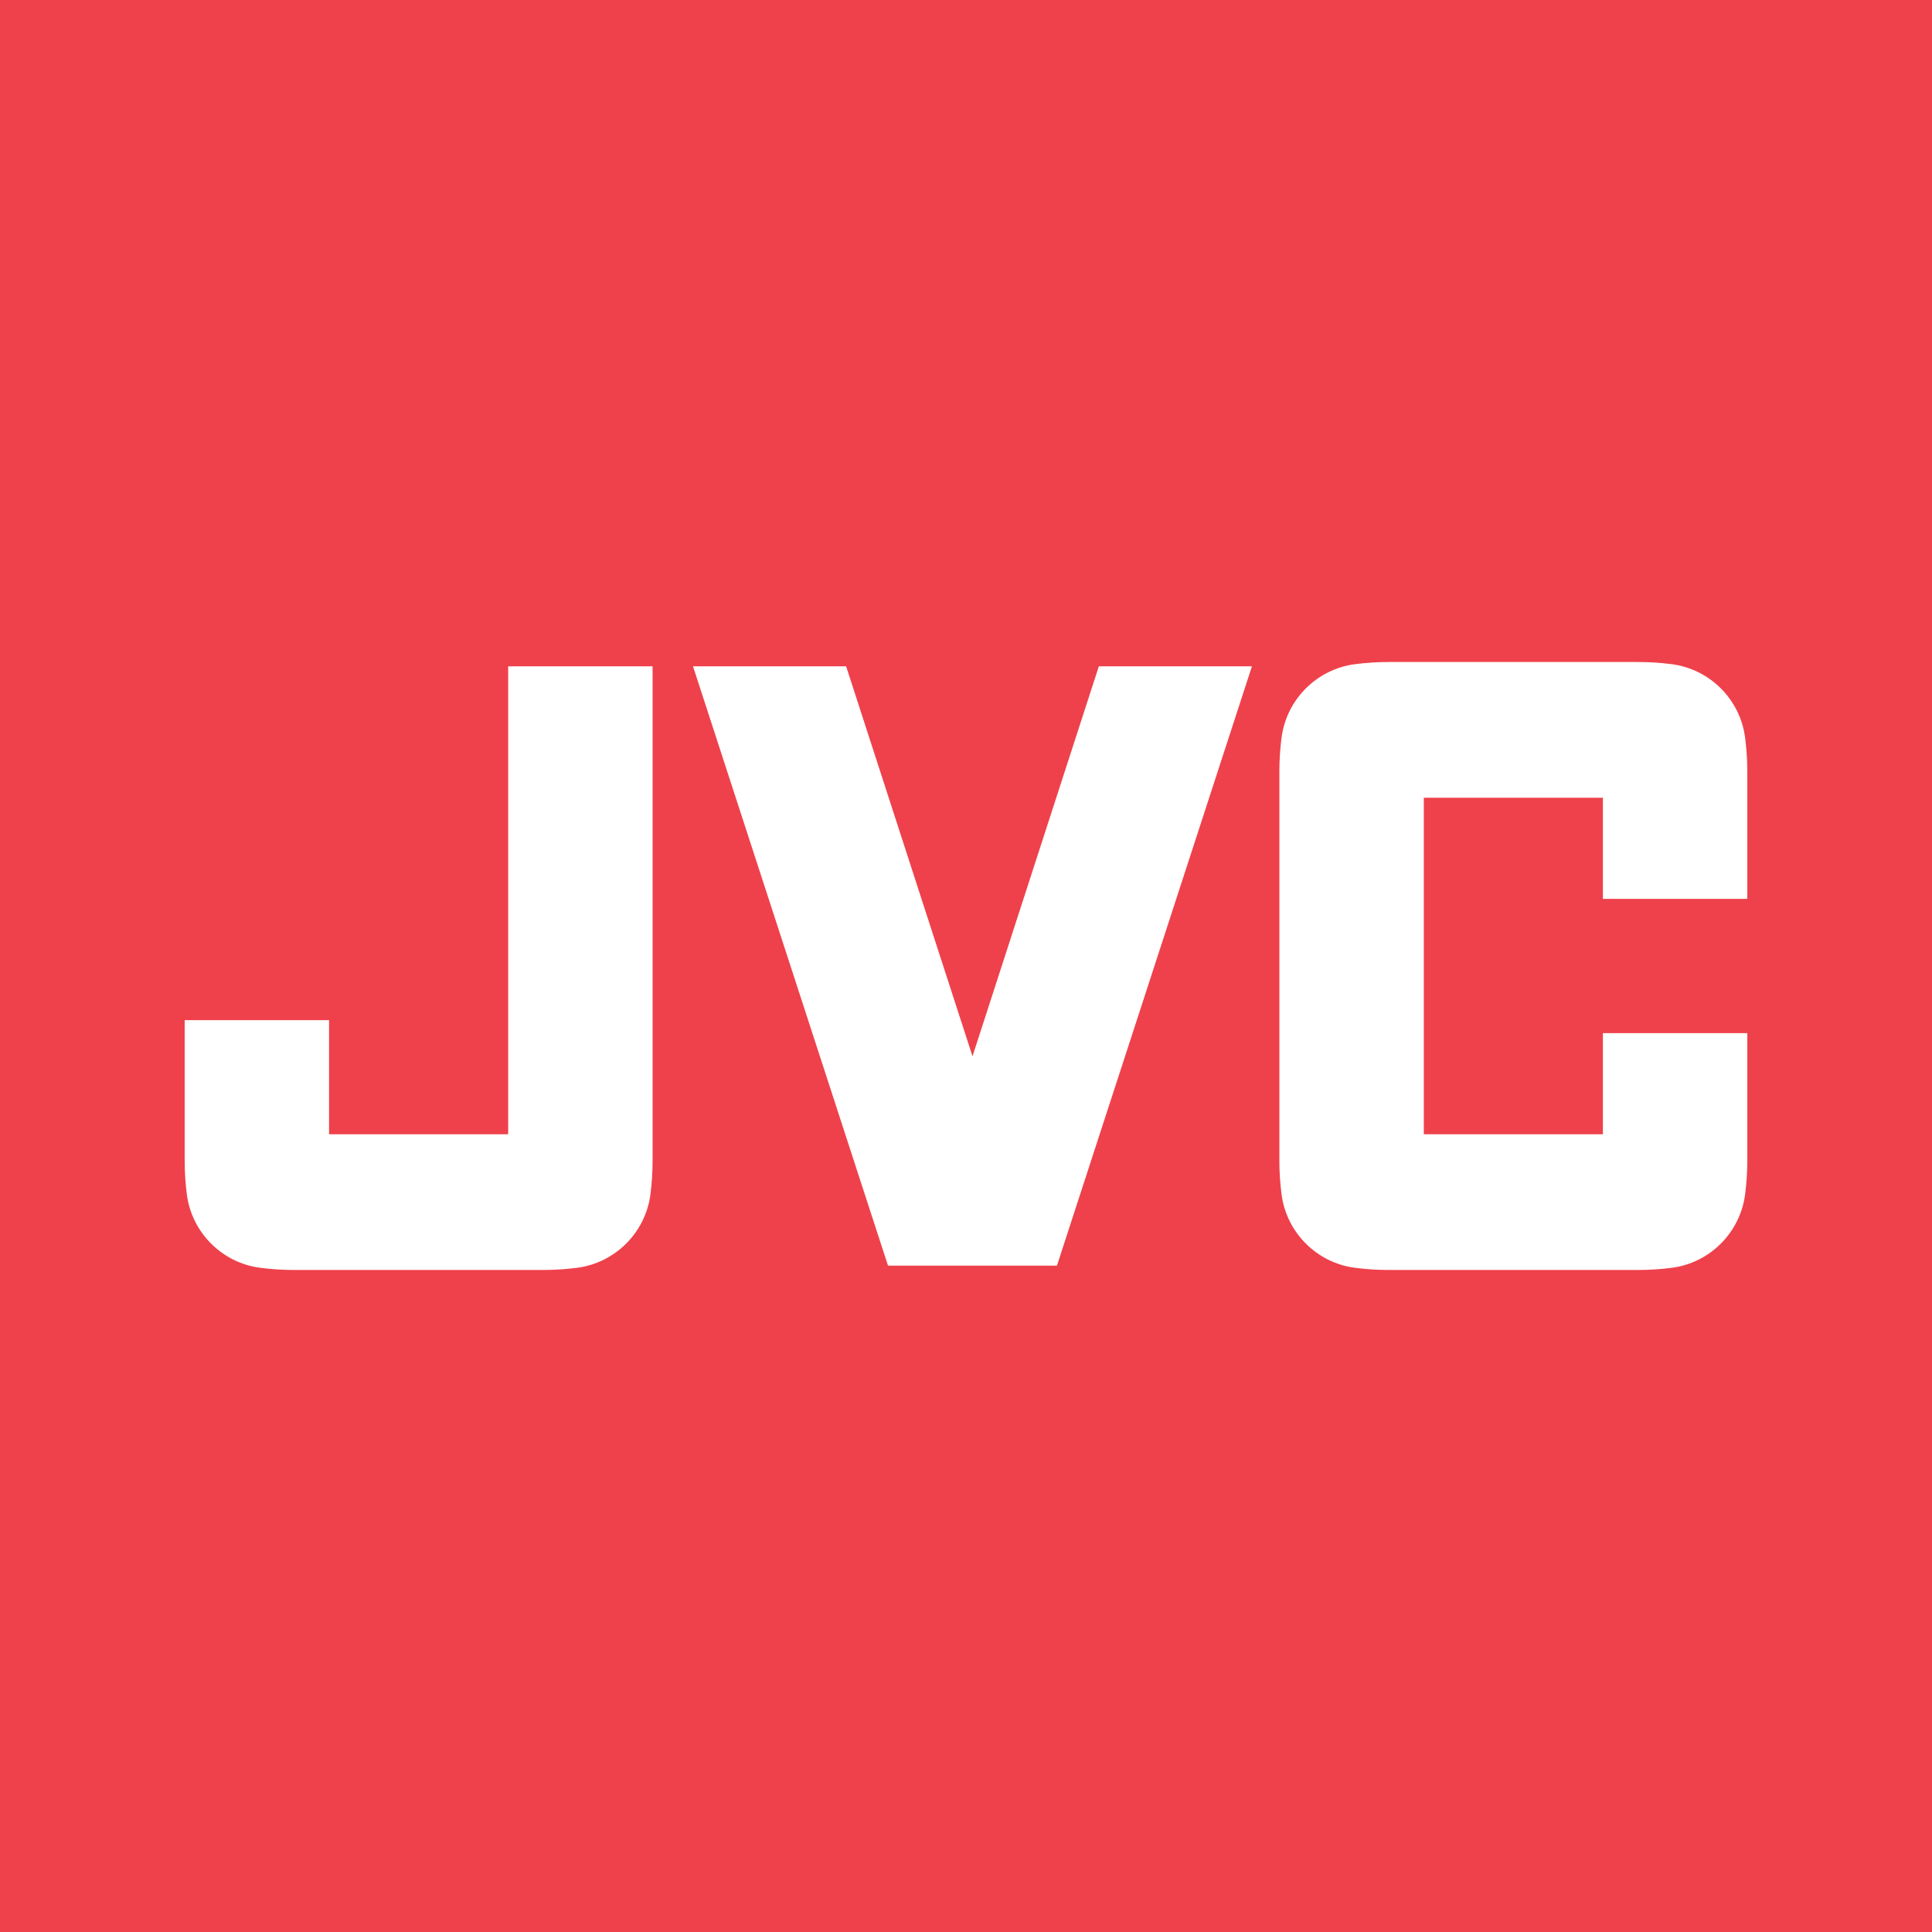 <?xml version="1.0" encoding="utf-8"?>
<!-- Generator: Adobe Illustrator 13.0.0, SVG Export Plug-In . SVG Version: 6.00 Build 14948)  -->
<!DOCTYPE svg PUBLIC "-//W3C//DTD SVG 1.0//EN" "http://www.w3.org/TR/2001/REC-SVG-20010904/DTD/svg10.dtd">
<svg version="1.0" id="Layer_1" xmlns="http://www.w3.org/2000/svg" xmlns:xlink="http://www.w3.org/1999/xlink" x="0px" y="0px"
	 width="192.756px" height="192.754px" viewBox="0 0 192.756 192.754" enable-background="new 0 0 192.756 192.754"
	 xml:space="preserve">
<g>
	<polygon fill-rule="evenodd" clip-rule="evenodd" fill="#EF414B" points="0,0 192.756,0 192.756,192.754 0,192.754 0,0 	"/>
	<path fill-rule="evenodd" clip-rule="evenodd" fill="#FFFFFF" d="M18.425,101.782h14.405v11.385h17.871V66.478h14.407v49.28
		c0,1.154-0.07,2.29-0.215,3.409c-0.495,3.809-3.515,6.832-7.327,7.322c-1.115,0.145-2.257,0.217-3.407,0.217H29.374
		c-1.155,0-2.293-0.072-3.407-0.217c-3.815-0.49-6.834-3.514-7.325-7.322c-0.146-1.119-0.217-2.255-0.217-3.409V101.782
		L18.425,101.782z"/>
	<polygon fill-rule="evenodd" clip-rule="evenodd" fill="#FFFFFF" points="109.631,66.478 97.026,105.384 84.417,66.478 
		69.141,66.478 88.596,126.271 105.451,126.271 124.906,66.478 109.631,66.478 	"/>
	<path fill-rule="evenodd" clip-rule="evenodd" fill="#FFFFFF" d="M174.33,103.076h-14.41v10.091h-17.867V79.591h17.867v10.087
		h14.41V76.999c0-1.153-0.076-2.292-0.221-3.407c-0.494-3.813-3.51-6.832-7.322-7.327c-1.119-0.145-2.254-0.217-3.412-0.217h-24.779
		c-1.154,0-2.293,0.072-3.406,0.217c-3.812,0.495-6.832,3.513-7.328,7.327c-0.145,1.116-0.219,2.254-0.219,3.407v38.759
		c0,1.154,0.074,2.29,0.219,3.409c0.496,3.809,3.516,6.832,7.328,7.322c1.113,0.145,2.252,0.217,3.406,0.217h24.779
		c1.158,0,2.293-0.072,3.412-0.217c3.812-0.49,6.828-3.514,7.322-7.322c0.145-1.119,0.221-2.255,0.221-3.409V103.076L174.33,103.076
		z"/>
</g>
</svg>
